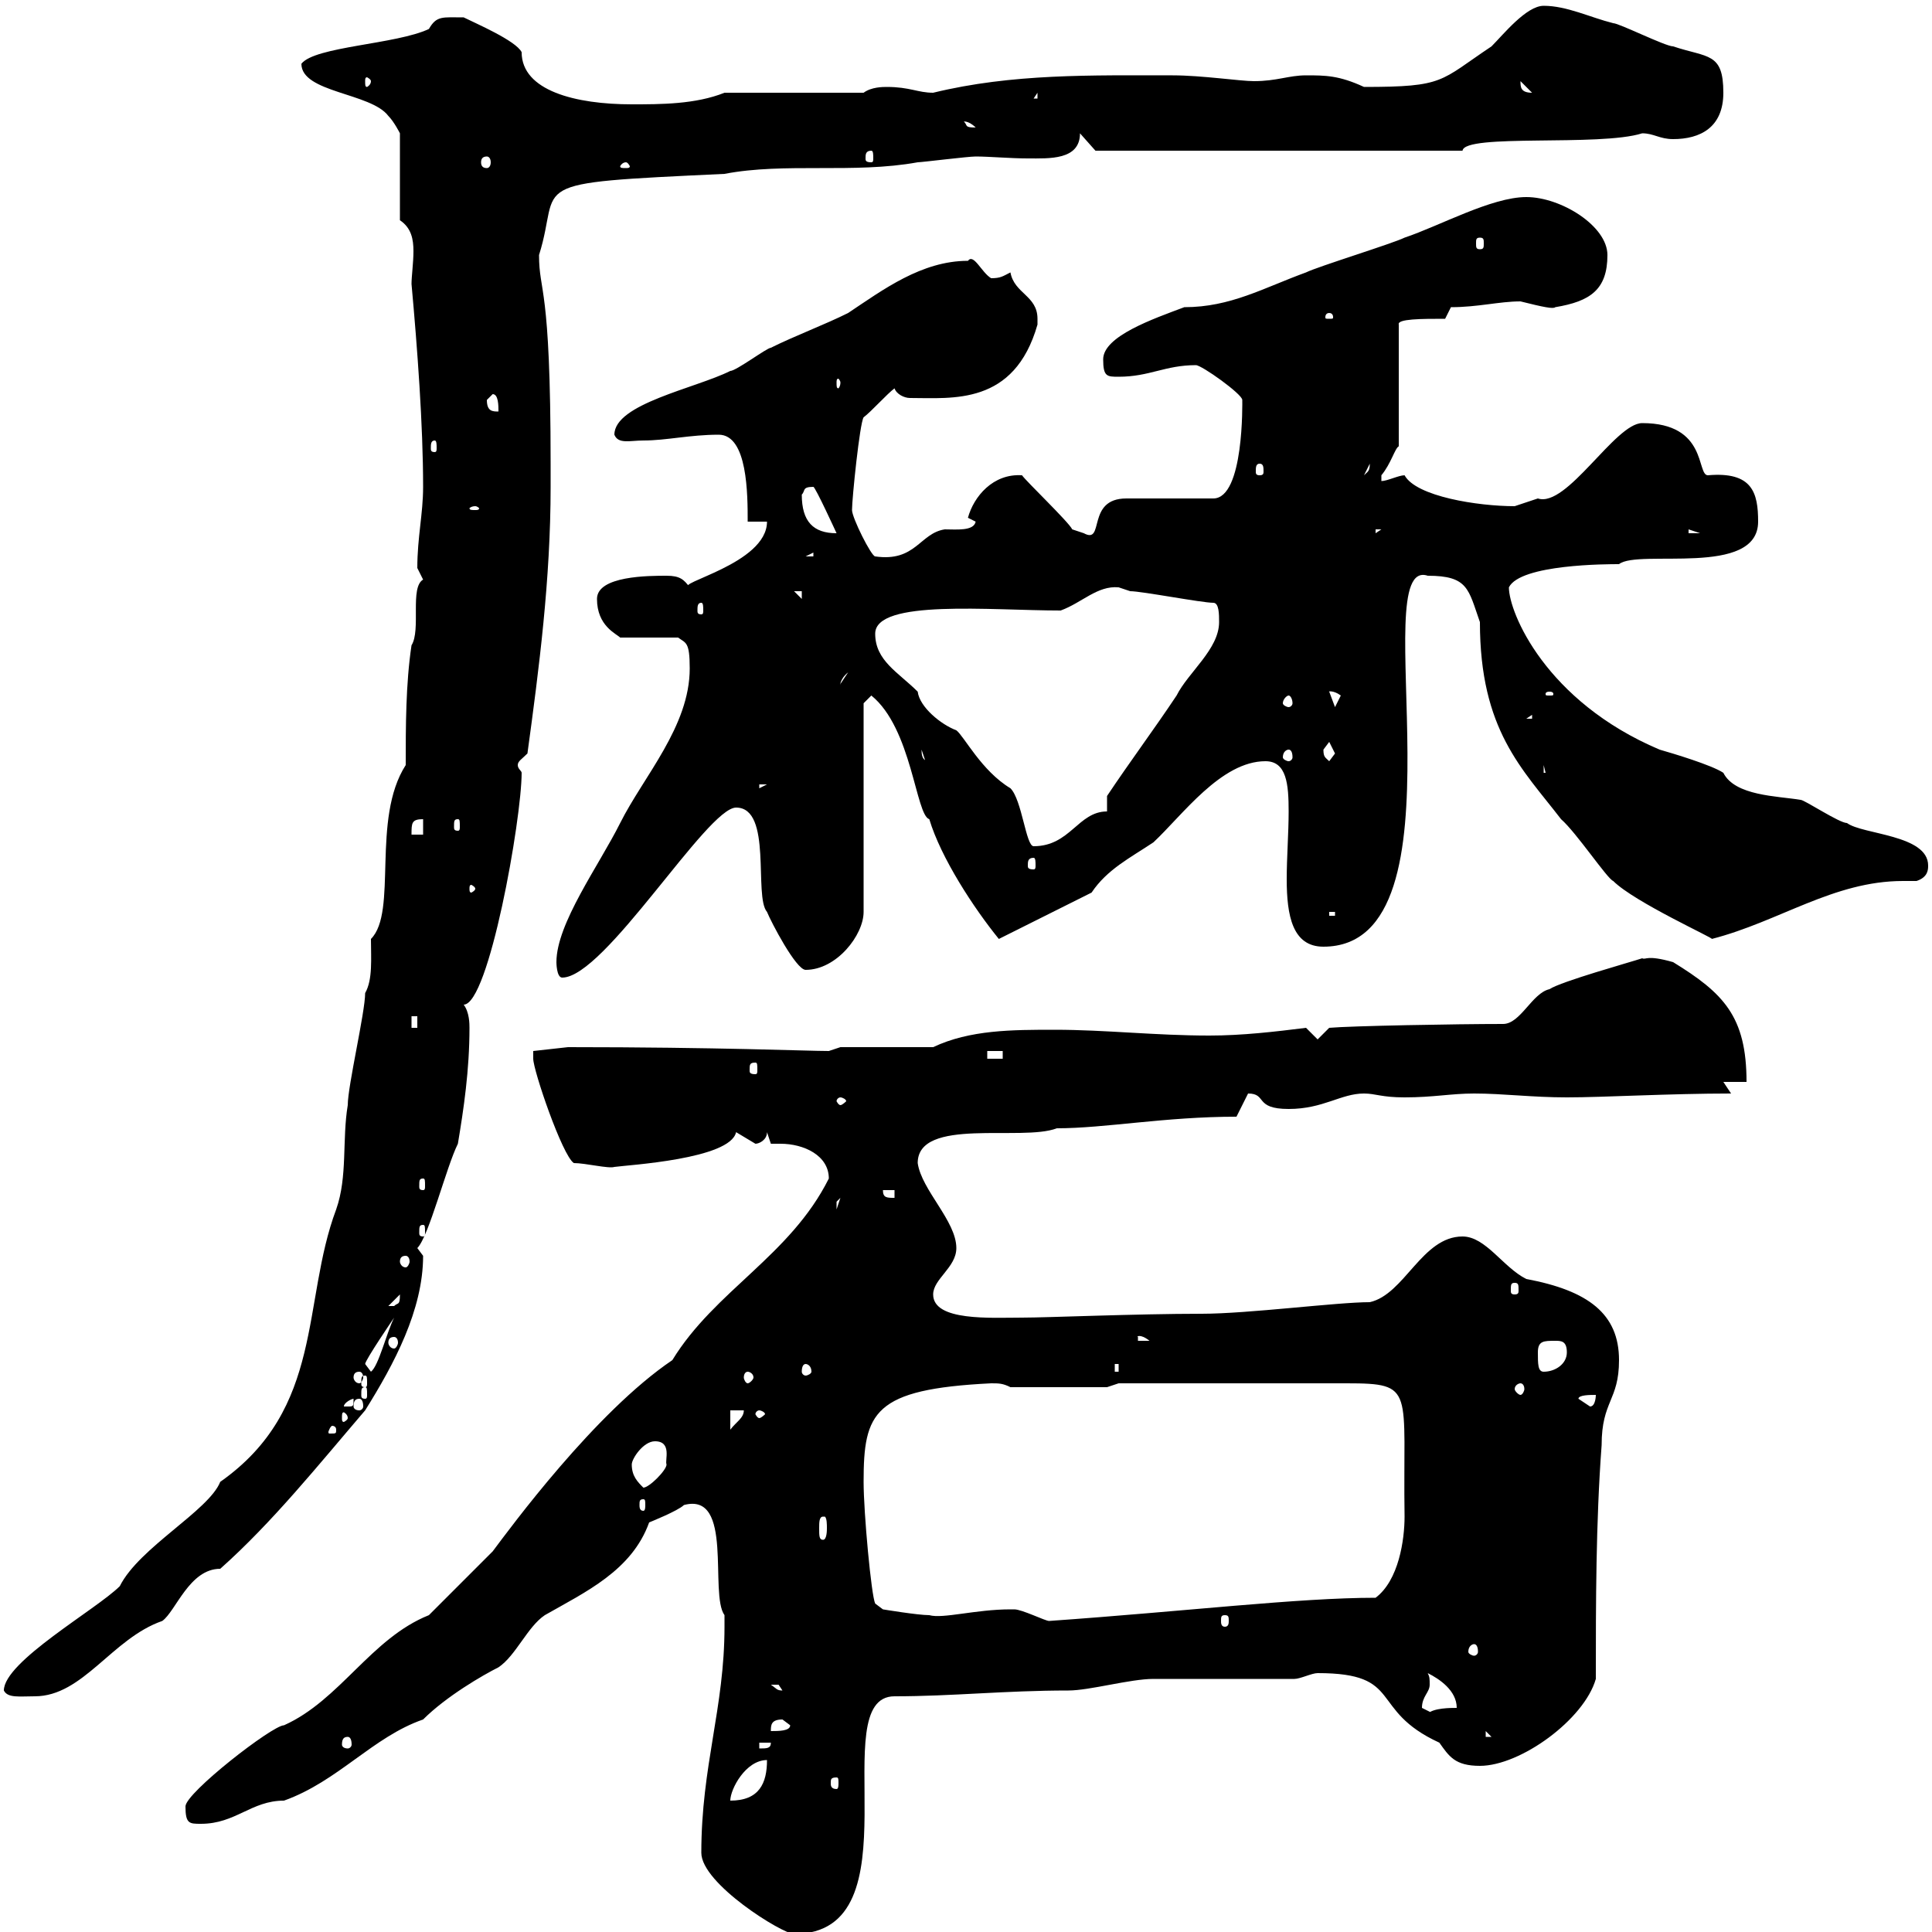 <svg xmlns="http://www.w3.org/2000/svg" xmlns:xlink="http://www.w3.org/1999/xlink" width="300" height="300"><path d="M108.90 287.70C108.90 292.50 121.50 300.30 123.30 300.30C142.80 300.30 127.80 263.40 138.90 263.40C147.90 263.40 156 262.50 165.90 262.50C169.20 262.50 175.50 260.70 179.10 260.70C182.70 260.70 197.40 260.70 201 260.70C201.90 260.70 203.70 259.80 204.60 259.80C218.10 259.80 212.40 265.50 223.50 270.60C225 272.70 225.90 274.20 229.80 274.20C236.10 274.20 246 267 247.80 260.70C247.80 249 247.80 236.40 248.70 224.40C248.70 217.50 251.40 217.50 251.40 211.20C251.40 204 246.60 200.40 237 198.60C233.40 196.80 230.70 192 227.10 192C220.80 192 218.10 201 212.70 202.20C207.60 202.20 193.80 204 186.60 204C176.40 204 162.60 204.60 158.70 204.60C153.90 204.60 144.90 205.20 144.90 201C144.90 198.60 148.50 196.80 148.50 193.80C148.50 189.60 143.10 184.80 142.50 180.60C142.50 173.40 158.70 177.30 164.10 175.20C171.60 175.20 180.90 173.40 192 173.40L193.80 169.80C196.80 169.80 194.70 172.20 200.10 172.20C205.50 172.20 208.20 169.80 211.80 169.80C213.60 169.80 214.50 170.40 218.10 170.40C222.60 170.40 225.30 169.80 228.90 169.80C233.40 169.80 237.90 170.40 243.30 170.40C249 170.40 259.20 169.80 268.80 169.80L267.60 168L271.20 168C271.20 157.80 267.60 154.20 259.80 149.40C255.60 148.20 255.60 149.10 255 148.80C253.20 149.40 242.40 152.40 240.60 153.60C237.90 154.20 236.10 159 233.40 159C226.20 159 209.70 159.30 206.40 159.60L204.60 161.40L202.80 159.60C198 160.20 192.90 160.80 187.80 160.80C179.40 160.80 171.60 159.90 163.80 159.90C157.20 159.90 150.60 159.90 144.90 162.60L130.50 162.60C130.50 162.60 128.70 163.20 128.70 163.20C125.40 163.20 111.60 162.60 88.20 162.60L82.80 163.20C82.80 163.20 82.80 164.40 82.80 164.40C82.80 166.20 87.30 179.40 89.10 180.60C90.90 180.60 94.50 181.50 95.40 181.20C97.50 180.90 113.40 180 114.30 175.80C114.30 175.80 117.30 177.60 117.30 177.60C117.90 177.60 119.10 177 119.10 175.80L119.70 177.60C120 177.60 120.90 177.60 121.20 177.60C124.80 177.60 128.70 179.40 128.70 183C122.70 195 111 200.40 104.40 211.20C92.40 219.30 79.20 237.30 76.50 240.90C74.70 242.70 68.40 249 66.60 250.80C57.60 254.40 52.80 264 44.10 267.90C42.30 267.90 28.80 278.40 28.80 280.50C28.80 283.20 29.40 283.20 31.20 283.20C36.60 283.20 39 279.60 44.10 279.60C52.50 276.60 57.90 269.70 65.70 267C69.30 263.40 75 260.10 77.40 258.90C80.10 257.10 81.90 252.60 84.60 250.80C90.90 247.20 98.10 243.90 100.80 236.40C100.80 236.40 105.30 234.60 106.20 233.70C114 231.60 110.10 247.50 112.50 250.80C112.50 251.40 112.50 252 112.50 252.60C112.50 265.20 108.90 274.20 108.90 287.70ZM119.10 273.30C119.10 276.90 117.90 279.60 113.40 279.60C113.40 277.80 115.80 273.30 119.10 273.30ZM129.90 276C130.20 276 130.20 276.30 130.20 276.90C130.20 277.20 130.20 277.80 129.90 277.80C129 277.80 129 277.20 129 276.90C129 276.30 129 276 129.90 276ZM117.90 270.60L119.70 270.60C119.70 271.50 119.10 271.50 117.90 271.50ZM54 269.70C54.30 269.70 54.60 270 54.60 270.90C54.60 271.20 54.30 271.50 54 271.50C53.40 271.50 53.10 271.20 53.10 270.90C53.10 270 53.40 269.70 54 269.70ZM230.70 268.80L231.60 269.70L230.70 269.70ZM121.50 267C121.50 267 122.70 267.90 122.70 267.90C122.70 268.80 120.90 268.80 119.70 268.80C119.70 267.90 119.70 267 121.50 267ZM220.80 265.20C220.80 263.40 222 262.80 222 261.60C222 260.70 222 260.40 221.70 259.80C223.50 260.70 226.20 262.50 226.20 265.20C225.30 265.20 222.60 265.20 221.70 266.10L222.60 266.10C222.60 266.10 220.80 265.20 220.80 265.20ZM0.60 262.50C1.20 263.70 3 263.40 5.40 263.40C12.90 263.40 17.40 254.40 25.20 251.70C27.30 250.20 29.40 243.60 34.20 243.60C42.30 236.40 49.50 227.40 56.70 219C61.20 211.80 65.70 203.40 65.70 195C65.70 195 64.80 193.80 64.80 193.80C66.60 192 69.30 181.20 71.10 177.60C72 172.20 72.90 166.20 72.90 159.60C72.90 159 72.90 157.20 72 156C75.90 156 81 127.20 81 120C81 119.70 80.40 119.40 80.40 118.80C80.40 118.20 81 117.90 81.90 117C83.70 103.80 85.50 90 85.50 75.60L85.50 72C85.50 43.80 83.70 45.60 83.70 39.60C87.30 28.20 80.40 28.50 112.50 27C121.80 25.20 132.60 27 142.50 25.20C143.10 25.20 150.30 24.30 151.50 24.30C153.60 24.30 156.90 24.60 159.60 24.60C162.90 24.60 167.70 24.90 167.70 20.70L170.10 23.40L227.10 23.40C227.40 20.70 248.40 22.80 255 20.70C256.80 20.70 257.70 21.60 259.80 21.60C264 21.60 267.60 19.80 267.60 14.40C267.60 8.10 265.20 9 259.80 7.20C258.60 7.20 251.40 3.60 250.50 3.60C246.90 2.70 243.30 0.90 239.70 0.90C237 0.90 233.40 5.40 231.60 7.20C223.50 12.60 224.40 13.50 211.80 13.50C207.90 11.70 205.80 11.70 202.80 11.70C200.10 11.70 198.30 12.60 194.70 12.60C192.60 12.60 186.60 11.70 182.10 11.70C169.50 11.70 157.20 11.40 144.90 14.40C142.50 14.40 141.30 13.50 137.70 13.50C137.10 13.50 135.30 13.50 134.10 14.40L112.50 14.40C108 16.20 102.60 16.20 98.10 16.20C89.40 16.20 81 14.10 81 8.10C80.10 6.30 73.80 3.60 72 2.70C68.70 2.70 67.80 2.40 66.60 4.50C61.50 6.90 48.90 7.20 46.80 9.90C46.80 14.40 57.60 14.40 60.30 18C61.20 18.90 62.10 20.70 62.10 20.70L62.10 34.20C63.90 35.40 64.20 37.20 64.20 39C64.20 40.80 63.90 42.90 63.90 44.10C64.80 54 65.70 66 65.70 75.60C65.70 79.80 64.80 83.40 64.80 88.20C64.80 88.20 65.70 90 65.70 90C63.60 91.20 65.40 97.80 63.90 100.20C63 106.20 63 112.80 63 118.80C57.60 127.20 61.80 141.60 57.60 145.80C57.60 148.80 57.90 152.10 56.70 154.20C56.70 157.20 54 168.60 54 171.60C53.10 177 54 182.70 52.20 187.80C46.80 202.20 50.40 218.70 34.20 230.10C32.40 234.60 21.60 240.30 18.60 246.30C15 249.90 0.60 258 0.60 262.50ZM119.70 261.60C119.70 261.60 119.70 261.60 120.90 261.60C120.90 261.60 121.50 262.50 121.50 262.50C120.60 262.50 120.60 262.20 119.70 261.60ZM228.90 255.30C229.20 255.30 229.50 255.60 229.50 256.50C229.50 256.80 229.20 257.10 228.90 257.10C228.60 257.10 228 256.80 228 256.50C228 255.60 228.60 255.30 228.90 255.30ZM156.90 249.90C151.50 249.90 146.40 251.40 144.30 250.80C142.50 250.80 137.10 249.90 137.10 249.90L135.90 249C135.30 247.80 134.10 234.90 134.10 230.10C134.10 219.30 135.60 215.70 153.90 214.80C155.10 214.80 155.70 214.80 156.90 215.40L171.90 215.40L173.70 214.80L209.10 214.80C219.90 214.80 217.80 215.70 218.10 235.50C218.10 239.10 217.20 245.40 213.60 248.10C201.60 248.10 184.20 250.20 162.90 251.70C162.30 251.70 158.70 249.90 157.50 249.90C157.50 249.90 156.90 249.90 156.90 249.90ZM190.20 250.80C190.80 250.80 190.80 251.10 190.80 251.70C190.80 252 190.80 252.60 190.20 252.60C189.60 252.60 189.60 252 189.60 251.70C189.60 251.10 189.60 250.80 190.20 250.80ZM128.10 235.50C128.40 235.80 128.40 236.70 128.40 237.30C128.40 237.60 128.40 239.10 127.80 239.10C127.20 239.10 127.20 238.50 127.20 237.30C127.20 236.40 127.20 235.50 127.80 235.50C127.80 235.50 128.10 235.50 128.10 235.50ZM99.90 232.80C100.20 232.80 100.20 233.10 100.20 233.70C100.20 234 100.20 234.60 99.90 234.60C99.30 234.60 99.30 234 99.30 233.70C99.30 233.10 99.30 232.80 99.90 232.80ZM98.10 227.40C98.10 226.50 99.90 223.80 101.70 223.80C104.40 223.80 103.20 226.80 103.50 227.40C103.50 228.30 100.80 231 99.90 231C99 230.10 98.10 229.20 98.10 227.40ZM52.20 222C52.20 222.60 52.20 222.60 51.30 222.60C51 222.60 51 222.60 51 222.30C51 222.30 51.30 221.40 51.60 221.40C51.60 221.40 52.20 221.40 52.20 222ZM113.40 219L115.50 219C115.50 220.20 114.30 220.80 113.40 222ZM54 220.20C54 220.50 53.40 220.80 53.40 220.80C53.10 220.80 53.10 220.50 53.10 220.20C53.10 219.60 53.10 219.30 53.40 219.30C53.40 219.30 54 219.60 54 220.20ZM117.90 219C118.20 219 118.80 219.30 118.80 219.60C118.80 219.60 118.20 220.20 117.90 220.20C117.60 220.20 117.30 219.60 117.30 219.60C117.30 219.30 117.60 219 117.90 219ZM54.90 217.20C54.90 218.40 54.90 218.40 54 218.40C54 218.40 53.40 218.40 53.40 218.40C53.40 217.80 54.60 217.20 54.90 217.20C54.90 217.20 54.90 217.20 54.90 217.20ZM55.80 217.20C56.10 217.20 56.40 217.50 56.40 218.40C56.40 218.70 56.10 219 55.80 219C55.20 219 54.90 218.70 54.90 218.40C54.90 217.50 55.20 217.20 55.80 217.20ZM245.10 217.20C245.10 216.60 246.90 216.60 247.80 216.60C247.80 216.60 247.80 218.40 246.90 218.40C246.90 218.40 245.10 217.20 245.10 217.20ZM56.70 215.40C57 215.40 57 215.70 57 216.60C57 216.90 57 217.20 56.70 217.20C56.10 217.20 56.10 216.90 56.10 216.60C56.10 215.70 56.10 215.40 56.70 215.40ZM236.10 214.80C236.40 214.80 236.70 215.10 236.70 215.70C236.70 216 236.40 216.60 236.10 216.60C235.80 216.60 235.20 216 235.20 215.70C235.20 215.10 235.80 214.80 236.10 214.80ZM56.70 213.60C57 213.60 57 213.90 57 214.80C57 215.10 57 215.40 56.70 215.40C56.10 215.40 56.10 215.10 56.10 214.80C56.10 213.90 56.10 213.60 56.70 213.60ZM55.80 213C56.10 213 56.40 213.30 56.40 213.90C56.40 214.20 56.10 214.80 55.80 214.80C55.20 214.80 54.90 214.20 54.90 213.90C54.90 213.30 55.20 213 55.80 213ZM116.10 213C116.40 213 117 213.30 117 213.90C117 214.20 116.40 214.80 116.10 214.80C115.80 214.80 115.50 214.20 115.50 213.90C115.50 213.30 115.80 213 116.10 213ZM56.70 211.80C56.70 211.20 61.20 204.60 61.20 204.60C60 207 58.80 212.10 57.60 213C57.60 213 56.70 211.80 56.70 211.80ZM125.10 211.80C125.40 211.80 126 212.10 126 213C126 213.30 125.40 213.60 125.10 213.60C124.80 213.60 124.50 213.30 124.50 213C124.50 212.10 124.80 211.80 125.10 211.80ZM173.10 211.80L173.70 211.80L173.70 213L173.10 213ZM238.80 210C238.80 208.20 239.70 208.20 241.50 208.20C242.40 208.20 243.30 208.20 243.30 210C243.30 211.80 241.50 213 239.70 213C238.80 213 238.80 211.80 238.80 210ZM61.20 207.60C61.50 207.60 61.80 207.90 61.80 208.50C61.80 208.80 61.50 209.40 61.20 209.40C60.60 209.40 60.30 208.80 60.30 208.50C60.30 207.90 60.60 207.60 61.20 207.60ZM176.70 207.60C176.40 207.60 177 207 178.50 208.20L176.70 208.20ZM62.10 201C62.10 202.80 61.80 202.20 61.20 202.80C60.30 202.80 60.30 202.80 60.30 202.80ZM235.20 199.20C235.80 199.20 235.80 199.50 235.80 200.40C235.80 200.70 235.80 201 235.20 201C234.60 201 234.60 200.70 234.60 200.40C234.60 199.50 234.60 199.20 235.20 199.20ZM63 195C63.30 195 63.60 195.30 63.60 195.90C63.60 196.20 63.30 196.80 63 196.80C62.40 196.80 62.10 196.20 62.10 195.90C62.10 195.30 62.40 195 63 195ZM65.70 190.20C66 190.20 66 190.50 66 191.40C66 191.70 66 192 65.70 192C65.10 192 65.10 191.70 65.10 191.40C65.10 190.50 65.10 190.20 65.70 190.20ZM130.50 186L129.90 187.80C129.90 187.80 129.90 187.80 129.90 186.60C129.90 186.60 130.50 186 130.50 186ZM137.10 184.80L138.90 184.80L138.90 186C137.70 186 137.10 186 137.10 184.80ZM65.70 183C66 183 66 183.30 66 184.20C66 184.50 66 184.80 65.70 184.80C65.10 184.80 65.10 184.50 65.10 184.20C65.10 183.30 65.10 183 65.70 183ZM130.50 170.40C130.80 170.40 131.40 170.70 131.40 171C131.40 171 130.80 171.60 130.50 171.60C130.20 171.60 129.90 171 129.90 171C129.90 170.70 130.20 170.40 130.50 170.40ZM117.30 165C117.60 165 117.60 165.30 117.60 166.20C117.60 166.50 117.60 166.80 117.30 166.80C116.40 166.80 116.40 166.50 116.40 166.20C116.40 165.30 116.40 165 117.30 165ZM153.30 163.20L155.70 163.20L155.70 164.40L153.30 164.40ZM63.90 157.80L64.80 157.80L64.80 159.60L63.90 159.60ZM86.40 149.40C86.40 149.40 86.40 151.80 87.30 151.80C93.90 151.80 109.80 125.40 114.30 125.40C120 125.40 117 139.20 119.10 141.60C119.70 143.10 123.60 150.60 125.10 150.60C129.90 150.60 134.10 145.20 134.10 141.60L134.10 109.20L135.30 108C141.60 113.10 142.20 126.60 144.30 127.20C146.10 133.20 151.20 141 155.10 145.80L169.50 138.60C171.90 135 175.50 133.20 179.10 130.80C183.60 126.60 189.60 118.20 196.50 118.20C199.80 118.20 200.10 121.80 200.10 126C200.10 129.30 199.80 133.20 199.80 136.50C199.80 142.20 200.70 147 205.50 147C228.60 147 211.80 86.10 221.70 89.40C228 89.40 228 91.50 229.80 96.60C229.80 113.40 236.40 119.40 242.40 127.20C244.80 129.30 249.60 136.50 250.50 136.80C253.80 140.10 266.40 145.80 265.80 145.80C276.30 143.10 284.70 136.80 295.50 136.80C296.10 136.80 297 136.80 297.60 136.80C299.40 136.20 299.40 135 299.40 134.40C299.40 129.60 289.20 129.60 286.80 127.80C285.60 127.80 280.20 124.20 279.60 124.20C276 123.60 269.40 123.60 267.60 120C265.80 118.80 259.80 117 257.70 116.40C240 108.90 234.30 95.10 234.30 91.20C236.10 87.60 249.60 87.60 251.40 87.60C254.40 85.20 273 89.70 273 81C273 76.50 272.10 73.20 265.20 73.80C263.40 73.80 265.20 65.70 255 65.70C250.80 65.70 243.30 78.90 238.80 77.40C238.80 77.40 235.20 78.60 235.20 78.60C229.50 78.60 219.90 77.10 218.10 73.80C217.20 73.80 215.40 74.70 214.50 74.70C214.50 74.70 214.50 74.70 214.50 73.80C216 72 216.60 69.60 217.20 69.30L217.20 50.40C216.90 49.50 220.80 49.50 224.40 49.50L225.30 47.70C229.50 47.70 232.80 46.80 236.10 46.80C239.70 47.70 241.20 48 241.50 47.70C246.90 46.80 249.60 45 249.60 39.60C249.60 35.10 242.40 30.60 237 30.60C231.60 30.60 223.50 35.10 218.10 36.90C216.30 37.80 204.60 41.40 202.80 42.30C196.20 44.70 191.10 47.70 183.90 47.70C179.10 49.50 171.30 52.20 171.30 55.80C171.30 58.50 171.90 58.50 173.70 58.50C178.50 58.50 180.90 56.70 185.70 56.70C186.60 56.70 192.90 61.20 192.90 62.10C192.90 62.40 193.20 77.40 188.40 77.40L174.90 77.40C168.60 77.40 171.60 84.60 168.30 82.80C168.30 82.80 166.50 82.20 166.50 82.20C165.90 81 159.30 74.70 158.70 73.80C154.20 73.50 151.20 77.10 150.30 80.40C150.30 80.40 151.50 81 151.50 81C151.20 82.50 148.50 82.20 146.70 82.20C142.80 82.80 142.20 87.30 135.90 86.40C135.30 86.40 132.30 80.40 132.30 79.20C132.30 77.40 133.50 65.70 134.10 64.80C135.30 63.90 137.70 61.20 138.90 60.30C139.20 61.20 140.40 61.80 141.30 61.80C147.90 61.80 157.50 63 161.10 50.40C161.10 50.10 161.10 49.80 161.10 49.50C161.10 45.90 157.50 45.60 156.90 42.30C155.70 42.90 155.40 43.20 153.90 43.20C152.40 42.30 151.20 39.30 150.30 40.50C143.10 40.50 137.10 45 131.70 48.60C128.10 50.40 123.30 52.20 119.70 54C119.10 54 114.30 57.60 113.40 57.60C108 60.30 95.40 62.70 95.40 67.50C96 69 97.80 68.40 99.90 68.40C103.50 68.40 107.10 67.50 111.60 67.50C116.10 67.50 116.10 76.80 116.10 81L119.10 81C119.10 87.60 104.40 90.60 107.10 91.20C106.20 90 105.60 89.40 103.50 89.40C100.80 89.40 92.70 89.40 92.70 93C92.70 97.20 95.70 98.40 96.30 99L105.30 99C106.50 99.90 107.10 99.60 107.10 103.80C107.10 112.80 99.90 120.60 96.30 127.80C93 134.40 86.40 143.40 86.40 149.40ZM206.40 141.60L207.30 141.60L207.30 142.20L206.40 142.20ZM73.80 138C73.80 138.30 73.20 138.60 73.20 138.60C72.90 138.60 72.90 138.30 72.90 138C72.90 137.70 72.90 137.40 73.20 137.40C73.20 137.40 73.80 137.70 73.80 138ZM160.50 133.20C160.80 133.20 160.80 133.80 160.80 134.40C160.80 134.70 160.80 135 160.50 135C159.60 135 159.60 134.70 159.60 134.40C159.60 133.80 159.60 133.20 160.50 133.20ZM135.90 98.40C135.90 93 153.90 94.80 164.70 94.80C168 93.60 170.40 90.90 173.70 91.20C173.70 91.20 175.50 91.80 175.50 91.80C177.30 91.80 186.60 93.60 188.40 93.60C189.30 93.60 189.30 95.40 189.30 96.60C189.30 100.80 184.50 104.40 182.70 108C179.10 113.40 175.50 118.20 171.90 123.60L171.90 126C167.40 126 166.20 131.40 160.50 131.40C159.30 131.40 158.70 124.20 156.90 122.40C152.40 119.70 149.70 114.30 148.50 113.40C146.10 112.50 142.80 109.80 142.50 107.40C139.50 104.40 135.90 102.60 135.90 98.40ZM65.70 127.20L65.70 129.60L63.90 129.60C63.90 127.80 63.90 127.20 65.70 127.20ZM71.10 127.20C71.40 127.20 71.40 127.50 71.40 128.40C71.40 128.70 71.40 129 71.10 129C70.50 129 70.50 128.70 70.50 128.40C70.50 127.50 70.50 127.20 71.10 127.20ZM117.90 121.80L119.10 121.80L117.90 122.40ZM239.70 118.80L240.60 122.40L240.60 120L239.70 120ZM143.10 116.40L144.30 120L144.30 118.20C143.10 118.20 143.10 117 143.10 116.40ZM205.50 116.40C205.50 116.40 206.40 115.20 206.40 115.20C206.40 115.20 207.30 117 207.30 117C207.30 117 206.40 118.20 206.40 118.20C205.80 117.60 205.50 117.60 205.50 116.40ZM200.10 116.40C200.40 116.40 200.70 116.70 200.70 117.60C200.70 117.90 200.40 118.20 200.10 118.20C199.80 118.20 199.20 117.90 199.20 117.60C199.20 116.70 199.80 116.40 200.10 116.40ZM237.90 111L237.90 111.60L237 111.60ZM206.40 107.40C206.10 107.40 207 107.10 208.20 108C208.20 108 207.30 109.80 207.30 109.80ZM200.10 108C200.40 108 200.70 108.60 200.70 109.20C200.70 109.50 200.40 109.80 200.10 109.80C199.80 109.80 199.20 109.50 199.20 109.20C199.20 108.60 199.80 108 200.10 108ZM240.60 107.40C241.20 107.40 241.20 107.70 241.20 107.70C241.20 108 241.20 108 240.60 108C240 108 240 108 240 107.70C240 107.70 240 107.40 240.60 107.40ZM131.70 104.40L130.50 106.20C130.50 106.80 130.20 105.60 131.70 104.40ZM108.90 93.60C109.20 93.60 109.20 94.20 109.20 94.80C109.20 95.10 109.20 95.40 108.90 95.40C108.30 95.40 108.30 95.10 108.30 94.80C108.30 94.20 108.30 93.60 108.90 93.60ZM123.30 91.80L124.50 91.80L124.50 93ZM126.30 85.80L126.30 86.40L125.10 86.40ZM124.50 76.80C125.10 76.20 124.50 75.60 126.30 75.60C126.60 75.60 129.90 82.80 129.90 82.80C126.30 82.80 124.50 81 124.50 76.80ZM213.60 82.20L214.50 82.20L213.60 82.80ZM262.20 82.20L264 82.80C264 82.80 263.40 82.80 262.20 82.80ZM73.80 78.60C74.10 78.60 74.40 78.90 74.40 78.90C74.40 79.20 74.10 79.20 73.80 79.20C73.20 79.20 72.90 79.20 72.90 78.90C72.90 78.90 73.20 78.60 73.80 78.60ZM212.70 72C212.70 73.20 212.40 73.20 211.80 73.80ZM195.60 72C196.20 72 196.20 72.60 196.20 73.20C196.20 73.50 196.20 73.80 195.60 73.80C195 73.80 195 73.50 195 73.20C195 72.60 195 72 195.60 72ZM67.50 68.40C67.80 68.40 67.80 69 67.80 69.60C67.80 69.90 67.80 70.20 67.50 70.20C66.90 70.20 66.90 69.90 66.90 69.60C66.90 69 66.90 68.40 67.50 68.40ZM75.60 62.10C75.60 62.10 76.50 61.20 76.50 61.20C77.40 61.20 77.40 63 77.40 63.90C76.50 63.90 75.60 63.90 75.60 62.10ZM130.50 59.40C130.50 60 130.20 60.30 130.20 60.30C129.90 60.30 129.90 60 129.90 59.40C129.90 59.10 129.90 58.80 130.20 58.80C130.20 58.80 130.50 59.10 130.50 59.40ZM206.40 48.60C207 48.60 207 49.20 207 49.20C207 49.50 207 49.50 206.40 49.50C205.80 49.50 205.80 49.50 205.80 49.20C205.80 49.20 205.80 48.60 206.40 48.60ZM229.80 36.90C230.40 36.90 230.40 37.20 230.40 37.80C230.40 38.40 230.40 38.70 229.80 38.70C229.20 38.70 229.20 38.40 229.20 37.80C229.20 37.20 229.20 36.90 229.80 36.90ZM97.20 25.20C97.50 25.20 97.80 25.80 97.80 25.80C97.80 26.10 97.50 26.10 97.20 26.10C96.60 26.10 96.30 26.10 96.30 25.80C96.30 25.80 96.60 25.20 97.20 25.20ZM75.60 24.30C75.90 24.30 76.20 24.60 76.20 25.20C76.20 25.80 75.90 26.10 75.60 26.10C75 26.10 74.70 25.80 74.70 25.20C74.70 24.60 75 24.30 75.60 24.30ZM135.30 23.40C135.60 23.40 135.60 24 135.60 24.60C135.60 24.90 135.60 25.20 135.30 25.20C134.40 25.20 134.40 24.90 134.40 24.60C134.40 24 134.40 23.40 135.30 23.40ZM149.70 18.90C149.40 18.90 150.30 18.60 151.50 19.80C149.70 19.80 150.30 19.50 149.70 18.90ZM161.10 14.40L161.10 15.30L160.50 15.30ZM236.10 12.60L238.80 15.30C238.80 13.50 238.80 14.40 237.90 14.40C236.10 14.40 236.10 13.50 236.10 12.60ZM57.60 12.60C57.60 13.20 57 13.50 57 13.50C56.70 13.50 56.70 13.20 56.70 12.60C56.70 12.30 56.70 12 57 12C57 12 57.60 12.30 57.60 12.60Z"/></svg>